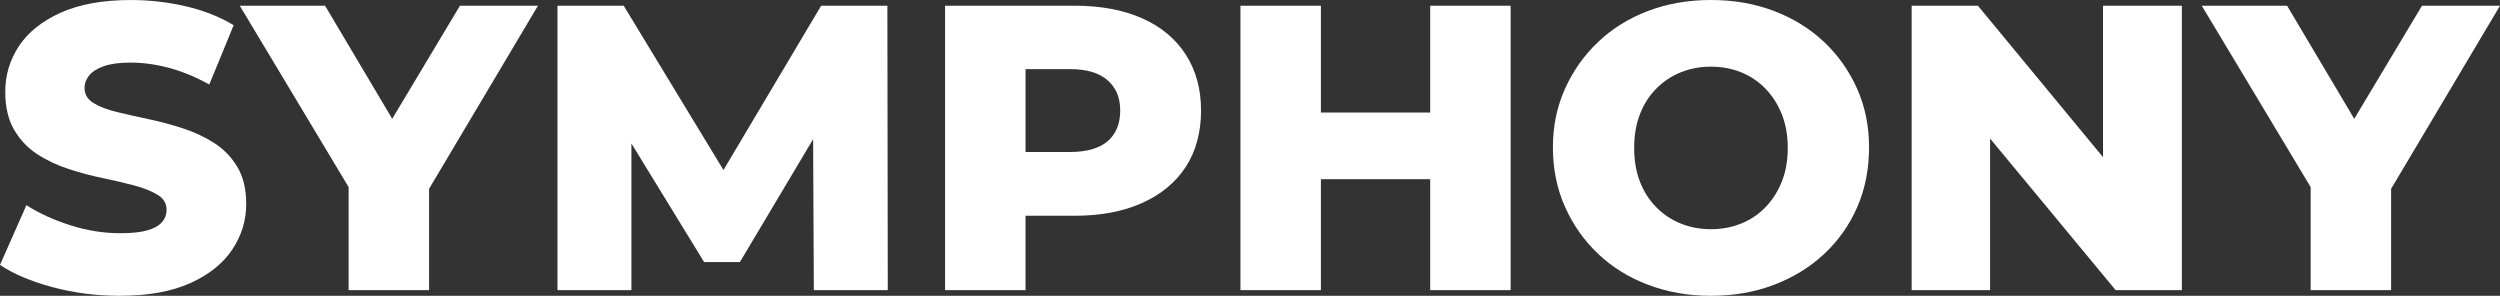 <?xml version="1.0" encoding="UTF-8"?>
<svg id="Layer_1" data-name="Layer 1" xmlns="http://www.w3.org/2000/svg" viewBox="0 0 1309.54 154.95">
  <rect x="0" y="0" width="1309.54" height="154.95" fill="#333333" stroke="none"/>
  <defs>
    <style>
      .cls-1 {
        fill: #fff;
      }
    </style>
  </defs>
  <path class="cls-1" d="M62.79,154.95c-12.34,0-24.16-1.53-35.44-4.58s-20.4-6.92-27.35-11.6l13.83-31.29c6.67,4.26,14.37,7.77,23.09,10.54,8.73,2.77,17.42,4.15,26.07,4.15,5.96,0,10.67-.5,14.15-1.49,3.47-.99,6.03-2.41,7.66-4.26,1.63-1.84,2.45-4.04,2.45-6.6,0-3.26-1.56-5.85-4.68-7.77s-7.2-3.54-12.24-4.9c-5.04-1.35-10.5-2.62-16.39-3.83-5.89-1.2-11.89-2.8-17.98-4.79-6.1-1.99-11.64-4.61-16.6-7.88-4.97-3.26-8.98-7.52-12.02-12.77-3.05-5.25-4.58-11.84-4.58-19.79,0-8.8,2.41-16.81,7.24-24.05,4.82-7.24,12.13-13.05,21.92-17.45C41.72,2.21,53.93,.01,68.54,.01c9.79,0,19.4,1.1,28.84,3.3,9.43,2.2,17.77,5.5,25.01,9.9l-12.77,31.07c-7.1-3.97-14.12-6.88-21.07-8.73-6.95-1.84-13.69-2.77-20.22-2.77-5.82,0-10.5,.64-14.05,1.92s-6.1,2.91-7.66,4.9-2.34,4.12-2.34,6.38c0,3.41,1.56,6.07,4.68,7.98,3.12,1.92,7.16,3.48,12.13,4.68,4.96,1.21,10.46,2.45,16.49,3.72,6.03,1.28,12.02,2.87,17.98,4.79,5.96,1.92,11.46,4.47,16.49,7.66,5.04,3.19,9.12,7.38,12.24,12.56,3.12,5.18,4.68,11.67,4.68,19.47,0,8.66-2.45,16.64-7.34,23.94-4.9,7.31-12.24,13.16-22.03,17.56s-22.06,6.6-36.82,6.6h.01Z"/>
  <path class="cls-1" d="M182.61,151.97v-63l9.79,25.33L125.58,2.99h44.69l47.89,80.66h-25.54L240.93,2.99h40.86l-66.19,111.31,9.15-25.33v63h-42.14Z"/>
  <path class="cls-1" d="M292.01,151.97V2.99h34.69l61.51,101.31h-18.3L430.13,2.99h34.69l.21,148.98h-38.73l-.43-90.03h6.6l-44.91,75.34h-18.73l-46.18-75.34h8.09v90.03h-38.73Z"/>
  <path class="cls-1" d="M495.05,151.97V2.99h67.89c13.62,0,25.4,2.2,35.33,6.6s17.56,10.75,22.88,19.05c5.32,8.3,7.98,18.06,7.98,29.26s-2.66,21.32-7.98,29.48c-5.32,8.16-12.95,14.47-22.88,18.94s-21.71,6.7-35.33,6.7h-44.69l18.94-18.52v57.46h-42.14Zm42.14-52.56l-18.94-19.79h42.14c8.8,0,15.39-1.88,19.79-5.64,4.4-3.76,6.6-9.12,6.6-16.07s-2.2-11.95-6.6-15.86c-4.4-3.9-11-5.85-19.79-5.85h-42.14l18.94-19.37V99.4Z"/>
  <path class="cls-1" d="M691.91,151.97h-42.14V2.99h42.14V151.97Zm60.23-58.1h-63.42V58.96h63.42v34.9h0Zm-2.98-90.87h42.14V151.97h-42.14V2.99h0Z"/>
  <path class="cls-1" d="M896.23,154.95c-11.78,0-22.74-1.92-32.88-5.75-10.15-3.83-18.91-9.26-26.28-16.28-7.38-7.02-13.16-15.25-17.35-24.69-4.19-9.43-6.28-19.76-6.28-30.97s2.09-21.28,6.28-30.65c4.18-9.36,9.97-17.56,17.35-24.58s16.1-12.45,26.18-16.28c10.07-3.83,21.07-5.75,32.99-5.75s22.91,1.92,32.99,5.75c10.07,3.83,18.8,9.22,26.18,16.17,7.38,6.95,13.16,15.11,17.35,24.48,4.18,9.36,6.28,19.65,6.28,30.86s-2.06,21.75-6.17,31.18c-4.12,9.44-9.9,17.63-17.35,24.58-7.45,6.95-16.21,12.34-26.28,16.17-10.08,3.83-21.07,5.75-32.99,5.75h-.02Zm0-34.89c5.67,0,10.96-.99,15.86-2.98,4.9-1.99,9.15-4.86,12.77-8.62s6.45-8.23,8.51-13.41c2.06-5.18,3.09-11.03,3.09-17.56s-1.03-12.38-3.09-17.56-4.89-9.65-8.51-13.41-7.88-6.63-12.77-8.62c-4.89-1.99-10.18-2.98-15.86-2.98s-10.96,.99-15.86,2.98c-4.9,1.99-9.19,4.86-12.88,8.62s-6.53,8.23-8.51,13.41c-1.99,5.18-2.98,11.03-2.98,17.56s.99,12.38,2.98,17.56,4.82,9.65,8.51,13.41,7.98,6.63,12.88,8.62c4.89,1.99,10.18,2.98,15.86,2.98Z"/>
  <path class="cls-1" d="M1001.36,151.97V2.99h34.69l81.94,99.18h-16.39V2.99h41.29V151.97h-34.69l-82.15-99.18h16.39v99.18h-41.08Z"/>
  <path class="cls-1" d="M1210.36,151.97v-63l9.79,25.33L1153.32,2.99h44.69l47.89,80.66h-25.54L1268.68,2.99h40.86l-66.19,111.31,9.15-25.33v63h-42.14Z"/>
</svg>